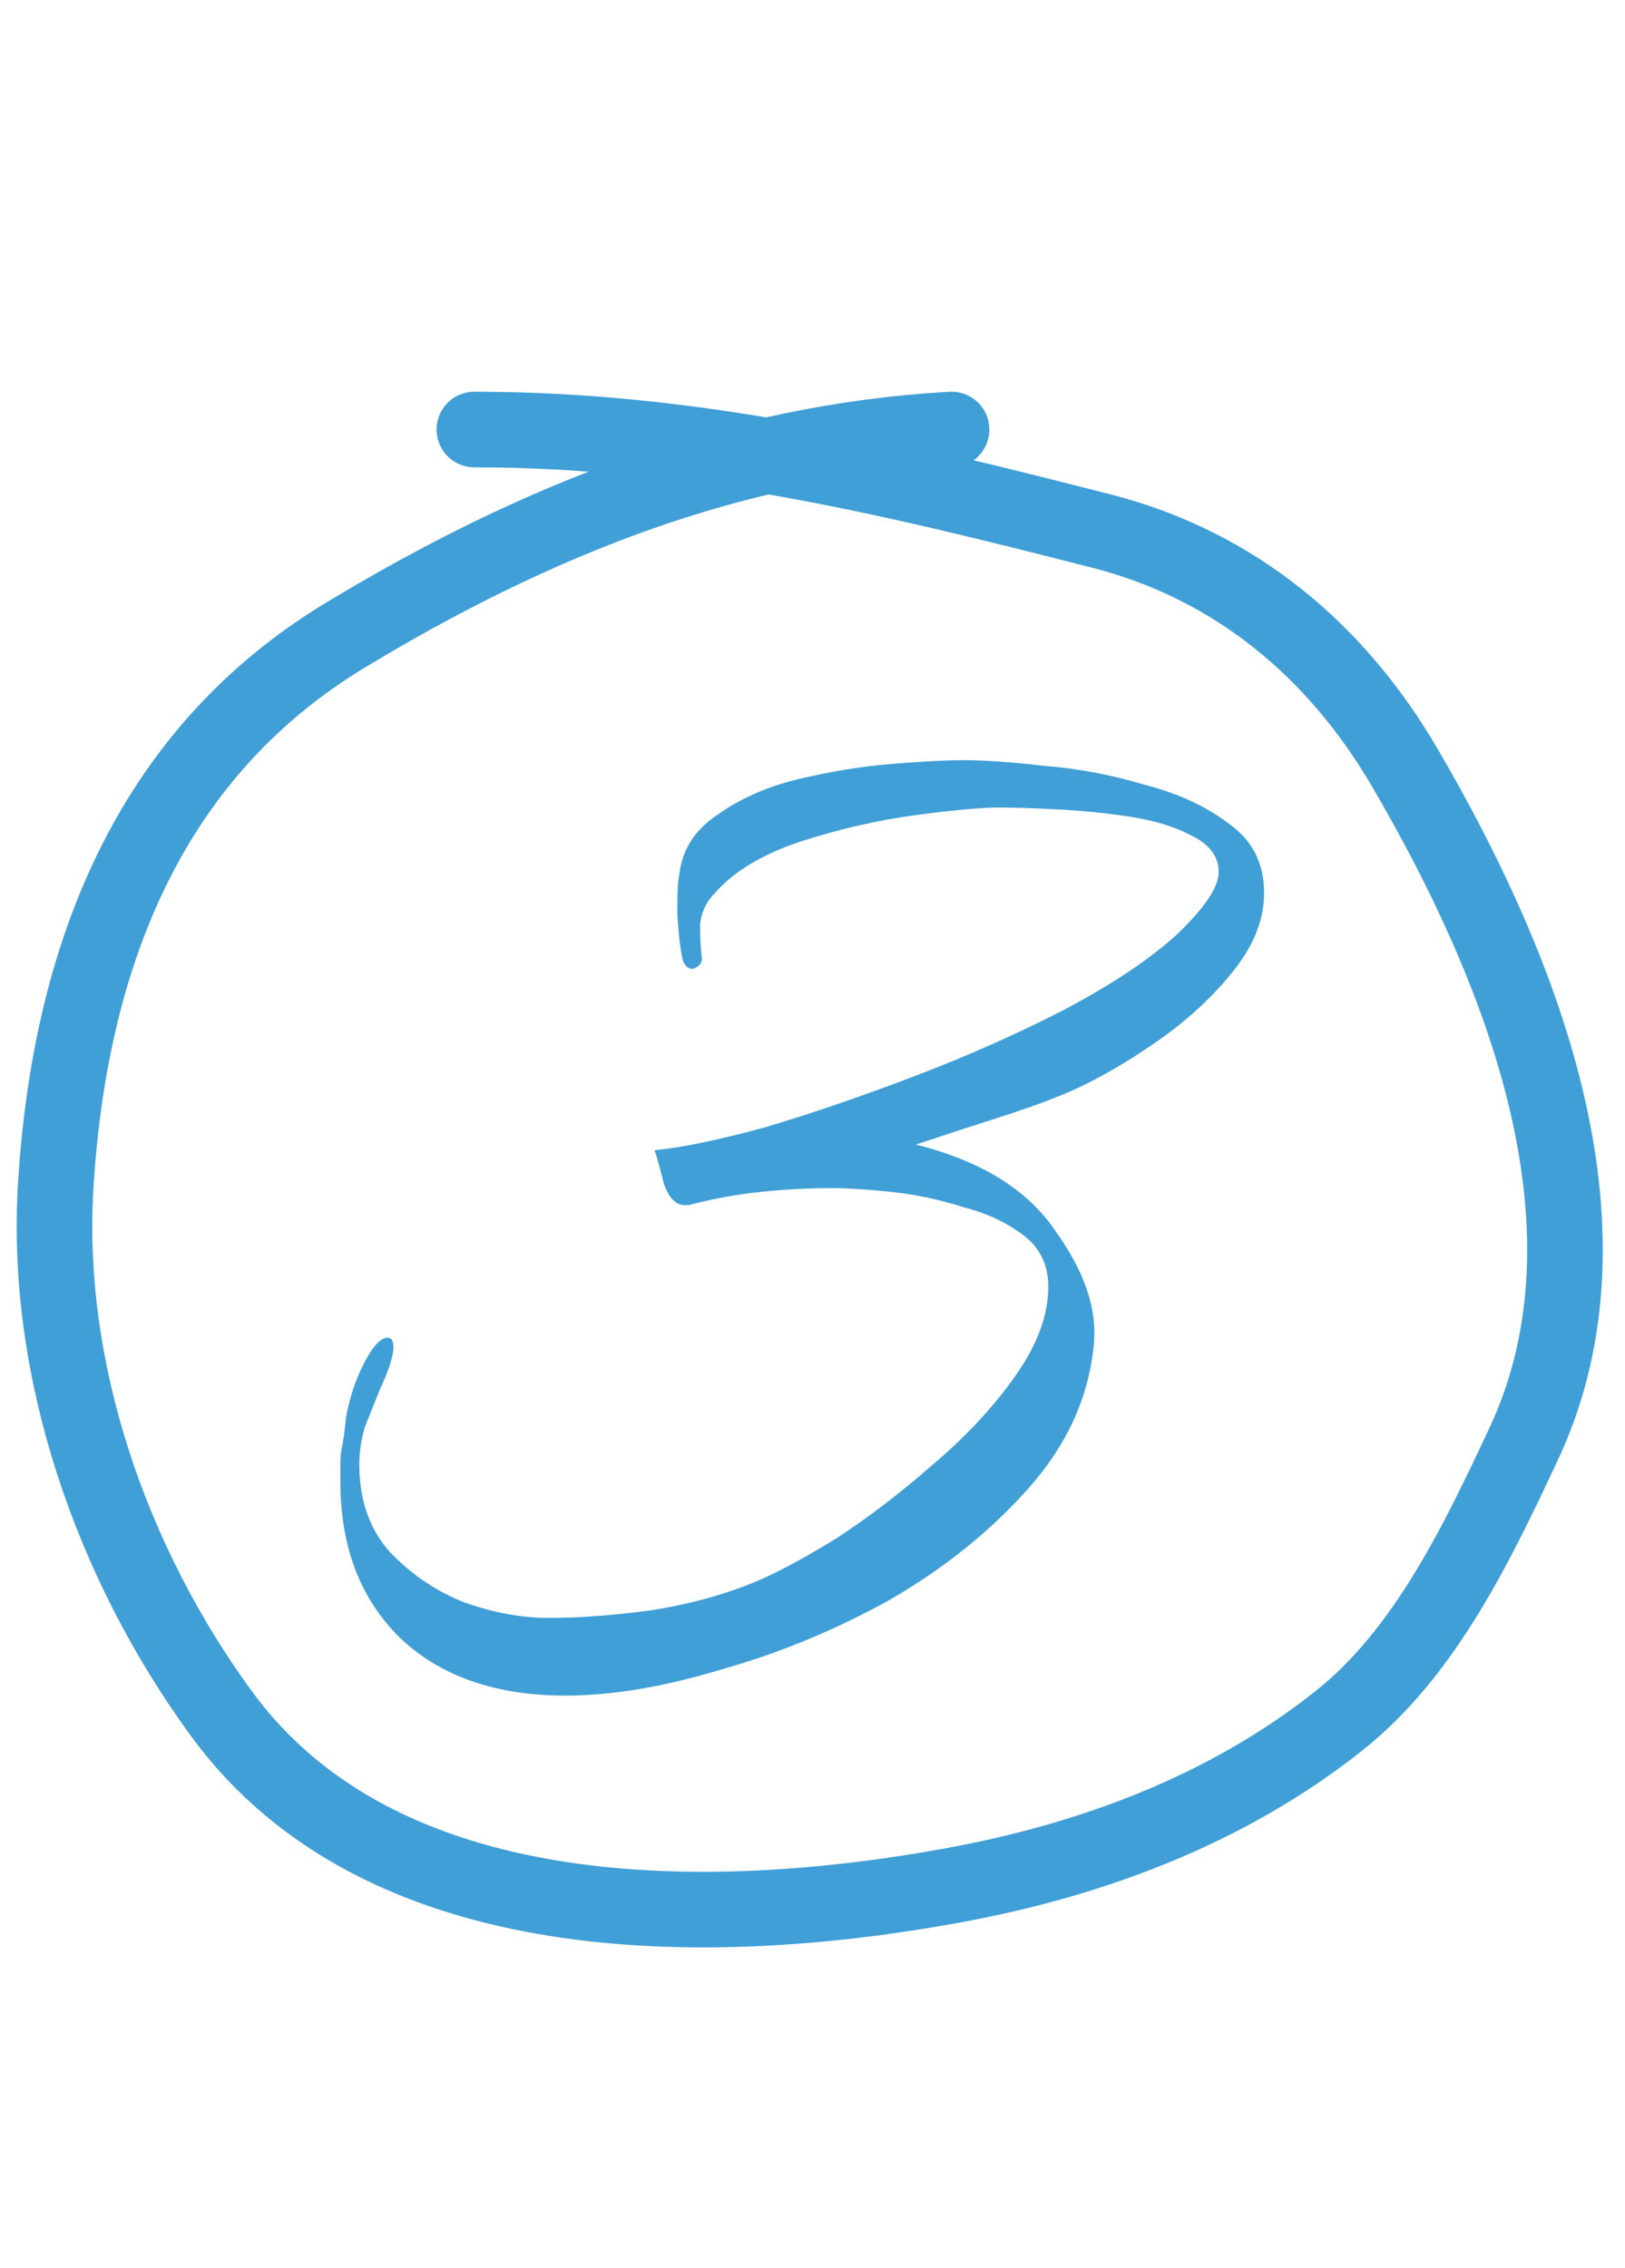 <?xml version="1.0" encoding="UTF-8"?> <svg xmlns="http://www.w3.org/2000/svg" width="43" height="60" viewBox="0 0 43 60" fill="none"><path d="M14.967 44.852C13.131 44.852 11.678 44.351 10.61 43.349C9.541 42.314 9.007 40.928 9.007 39.192C9.007 39.025 9.007 38.858 9.007 38.691C9.007 38.524 9.024 38.374 9.057 38.24C9.091 38.073 9.124 37.823 9.157 37.489C9.224 37.121 9.324 36.771 9.458 36.437C9.758 35.736 10.026 35.385 10.259 35.385C10.36 35.385 10.41 35.468 10.41 35.636C10.41 35.869 10.293 36.236 10.059 36.737C9.925 37.071 9.792 37.405 9.658 37.739C9.558 38.073 9.508 38.407 9.508 38.741C9.508 39.676 9.775 40.444 10.309 41.045C10.877 41.646 11.545 42.097 12.313 42.397C13.081 42.664 13.816 42.798 14.517 42.798C15.318 42.798 16.22 42.731 17.221 42.598C18.257 42.431 19.175 42.18 19.976 41.846C20.544 41.612 21.262 41.228 22.13 40.694C22.998 40.127 23.85 39.475 24.684 38.741C25.553 38.006 26.27 37.238 26.838 36.437C27.439 35.602 27.74 34.801 27.74 34.033C27.74 33.465 27.523 33.014 27.089 32.68C26.654 32.346 26.12 32.096 25.486 31.929C24.851 31.729 24.217 31.595 23.582 31.528C22.948 31.462 22.43 31.428 22.03 31.428C21.395 31.428 20.761 31.462 20.127 31.528C19.492 31.595 18.858 31.712 18.223 31.879H18.123C17.889 31.879 17.706 31.695 17.572 31.328C17.472 30.927 17.388 30.627 17.322 30.426C18.023 30.36 18.991 30.159 20.227 29.825C21.462 29.458 22.781 29.007 24.183 28.473C25.586 27.939 26.905 27.354 28.14 26.72C29.409 26.052 30.411 25.384 31.146 24.716C31.88 24.015 32.248 23.464 32.248 23.064C32.248 22.663 32.014 22.346 31.546 22.112C31.112 21.878 30.578 21.711 29.944 21.611C29.309 21.511 28.658 21.444 27.99 21.411C27.356 21.377 26.838 21.361 26.437 21.361C25.97 21.361 25.235 21.427 24.234 21.561C23.232 21.695 22.213 21.928 21.178 22.262C20.177 22.596 19.425 23.047 18.924 23.615C18.691 23.848 18.557 24.132 18.524 24.466C18.524 24.767 18.54 25.067 18.574 25.368C18.574 25.468 18.507 25.551 18.373 25.618C18.24 25.651 18.14 25.585 18.073 25.418C18.006 25.151 17.956 24.733 17.923 24.166C17.923 23.598 17.939 23.264 17.973 23.164C18.04 22.496 18.373 21.962 18.974 21.561C19.576 21.127 20.293 20.81 21.128 20.609C21.963 20.409 22.781 20.276 23.582 20.209C24.384 20.142 25.018 20.108 25.486 20.108C26.053 20.108 26.771 20.159 27.64 20.259C28.508 20.326 29.393 20.492 30.294 20.76C31.196 20.993 31.947 21.344 32.548 21.811C33.149 22.246 33.45 22.847 33.45 23.615C33.45 24.316 33.182 25 32.648 25.668C32.147 26.303 31.53 26.887 30.795 27.421C30.094 27.922 29.409 28.34 28.741 28.673C28.207 28.941 27.473 29.224 26.538 29.525C25.603 29.825 24.835 30.076 24.234 30.276C25.97 30.71 27.205 31.478 27.94 32.58C28.708 33.649 29.042 34.65 28.942 35.585C28.808 36.954 28.241 38.207 27.239 39.342C26.237 40.477 25.018 41.462 23.582 42.297C22.147 43.098 20.661 43.716 19.125 44.15C17.589 44.618 16.203 44.852 14.967 44.852Z" fill="#409FD6"></path><path d="M25.18 11.362C19.341 11.687 14.118 13.795 9.148 16.796C3.868 19.984 1.845 25.419 1.476 31.335C1.169 36.244 2.949 41.352 5.864 45.336C10.119 51.151 18.791 51.048 25.21 49.874C28.908 49.197 32.474 47.865 35.435 45.515C37.715 43.705 39.096 40.8 40.316 38.201C43.053 32.37 40.153 25.413 37.181 20.319C35.371 17.215 32.682 14.954 29.15 14.049C23.562 12.618 18.345 11.362 12.552 11.362" stroke="#409FD6" stroke-width="2" stroke-linecap="round"></path></svg> 